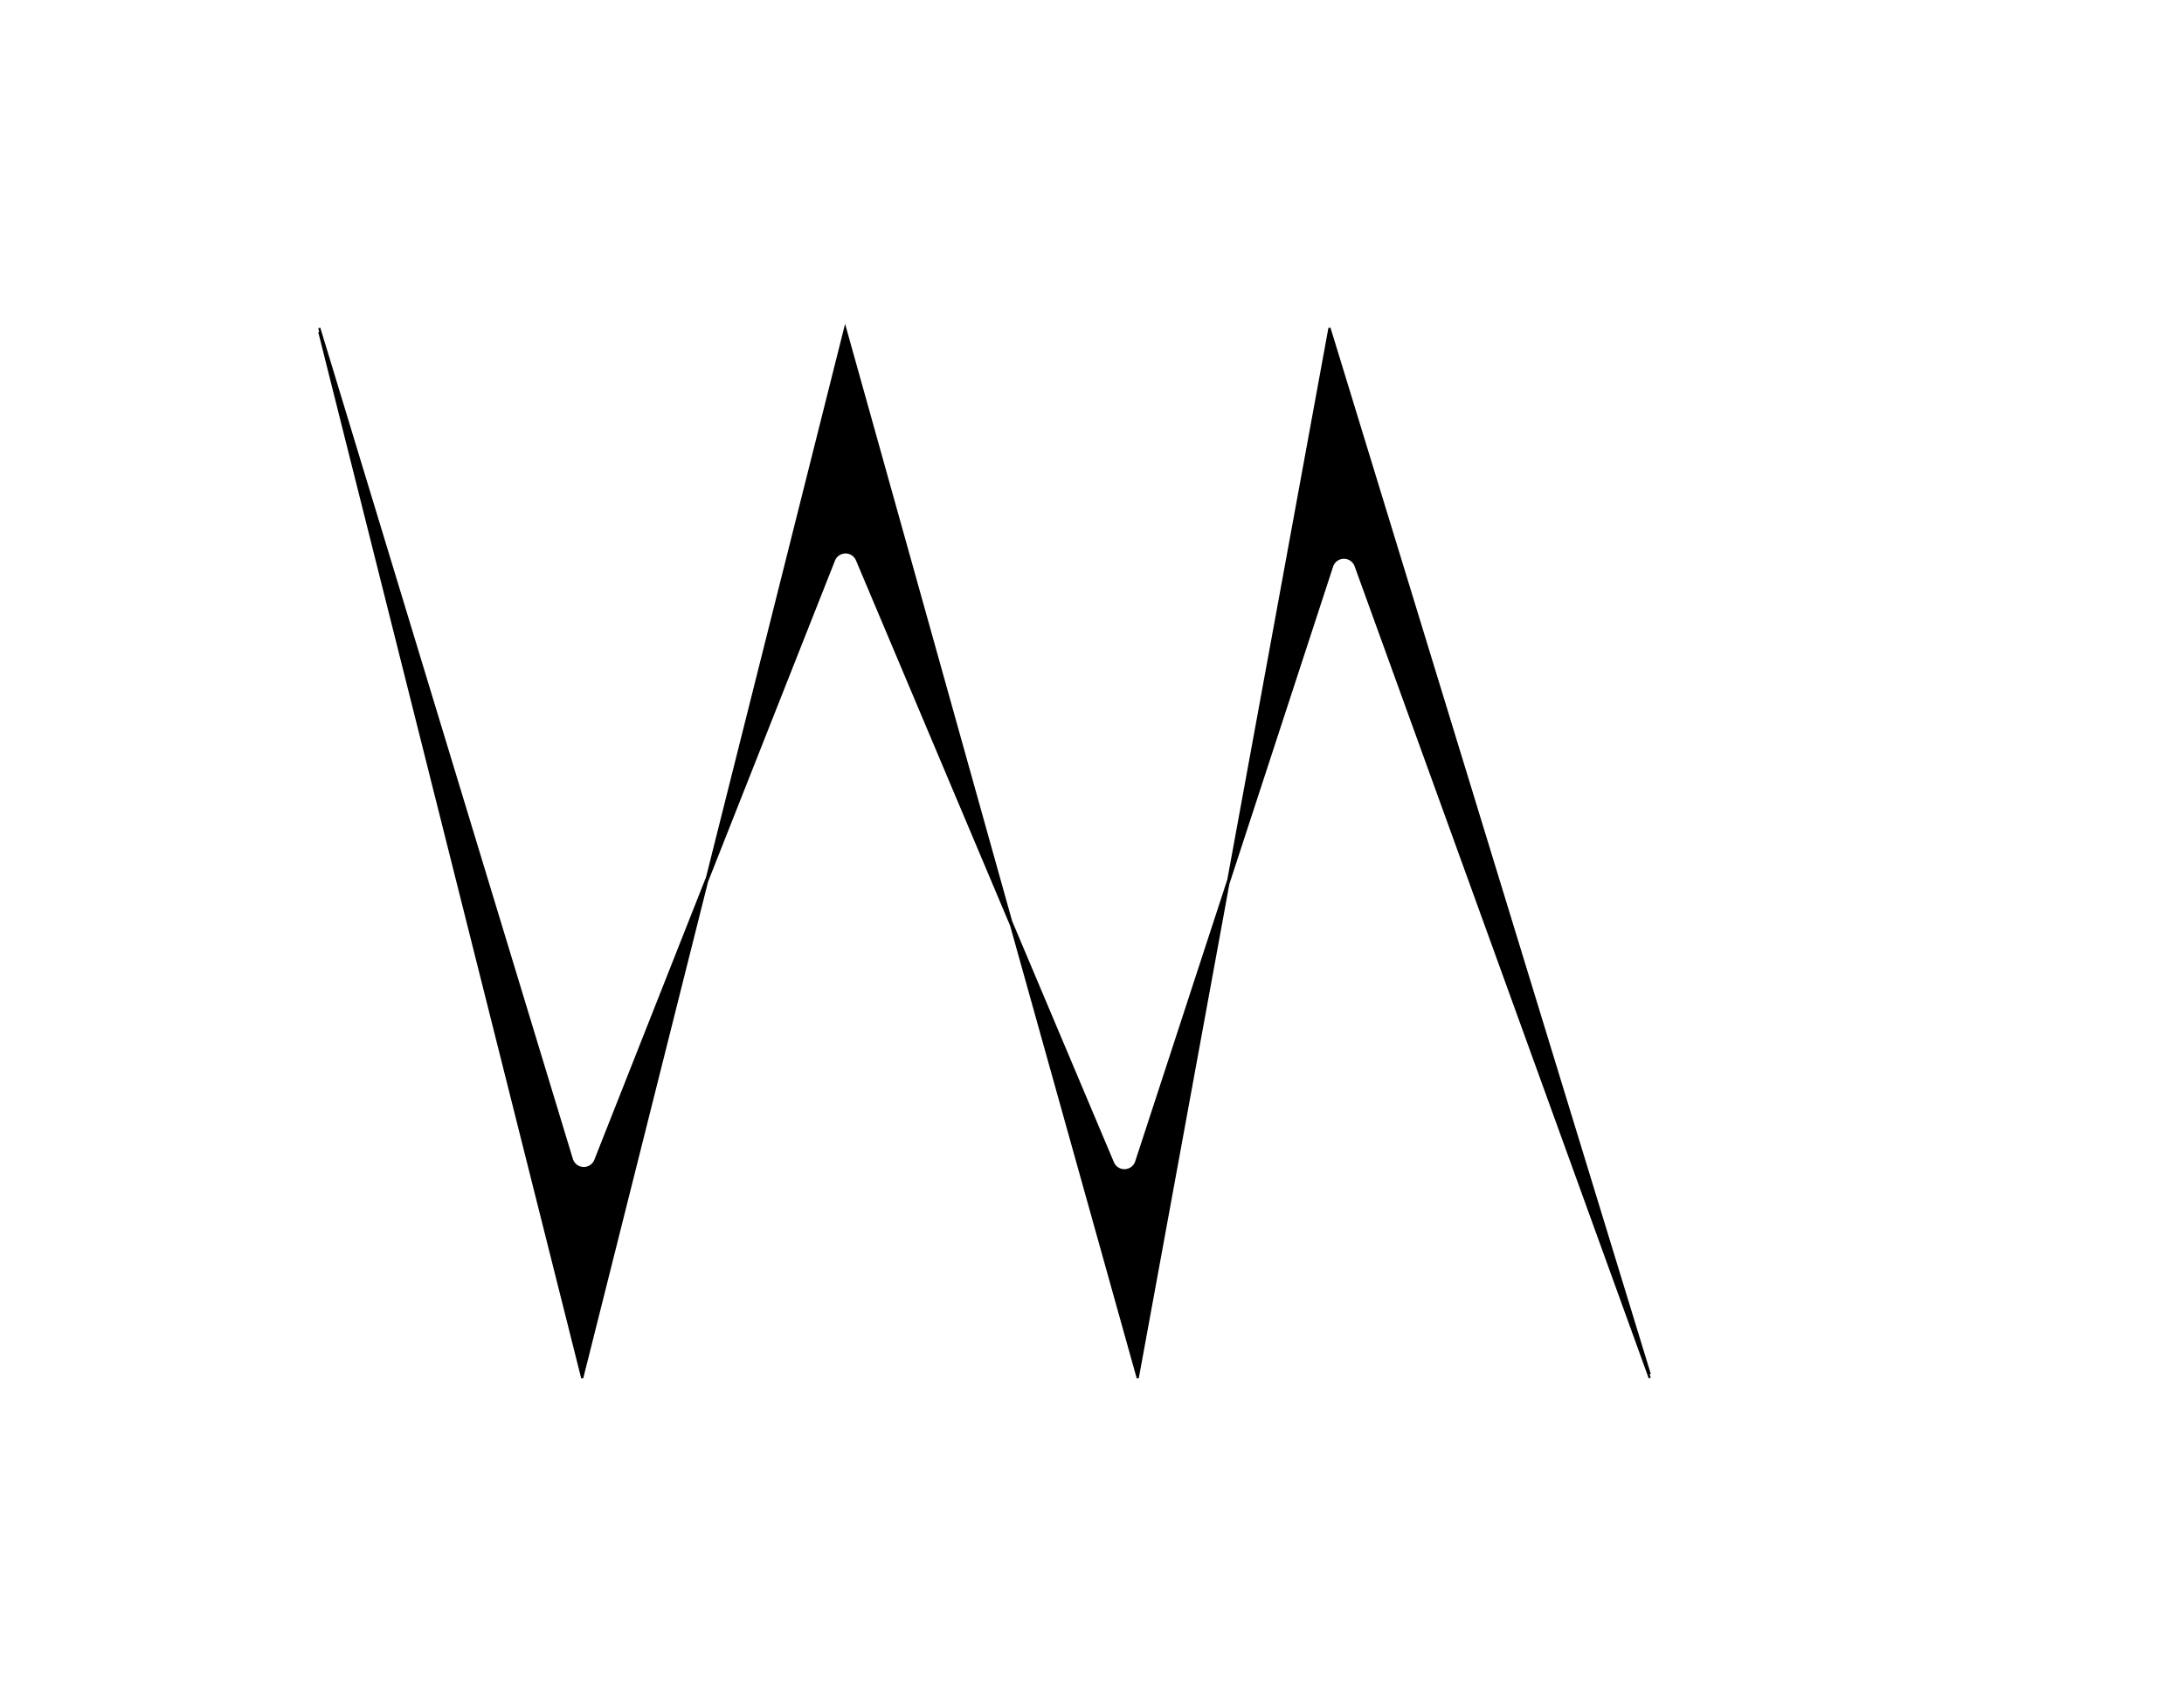 <svg xmlns="http://www.w3.org/2000/svg" xmlns:xlink="http://www.w3.org/1999/xlink" width="72" height="56"><defs><filter id="a" width="105.7%" height="105%" x="-2.9%" y="-2.6%" filterUnits="objectBoundingBox"><feOffset dy=".13" in="SourceAlpha" result="a1061z"/><feGaussianBlur in="a1061z" result="a1062z" stdDeviation=".2"/><feColorMatrix color-interpolation-filters="sRGB" in="a1062z" result="a1063z" values="0 0 0 0 1 0 0 0 0 1 0 0 0 0 1 0 0 0 0.75 0"/></filter><path id="b" d="M27.409 35.534a.41.41 0 0 0 .032-.772L7.528 26.893a.409.409 0 0 1-.009-.757l20.003-8.44a.41.41 0 0 0-.032-.766L7.725 10.471a.41.41 0 0 1-.012-.774L34.492 0 0 10.558l34.492 6.321L0 26.525l34.492 8.668L0 43.861z" transform="rotate(90 21.786 32.601)"/></defs><g filter="url(#a)"><use xlink:href="#b" stroke="#000" stroke-width=".07" clip-path="url(#a1058z)"/></g><use xlink:href="#b" fill="hsl(0, 0%, 0%)" stroke="hsl(0, 0%, 86%)" stroke-width=".07" clip-path="url(#a1058z)"/></svg>